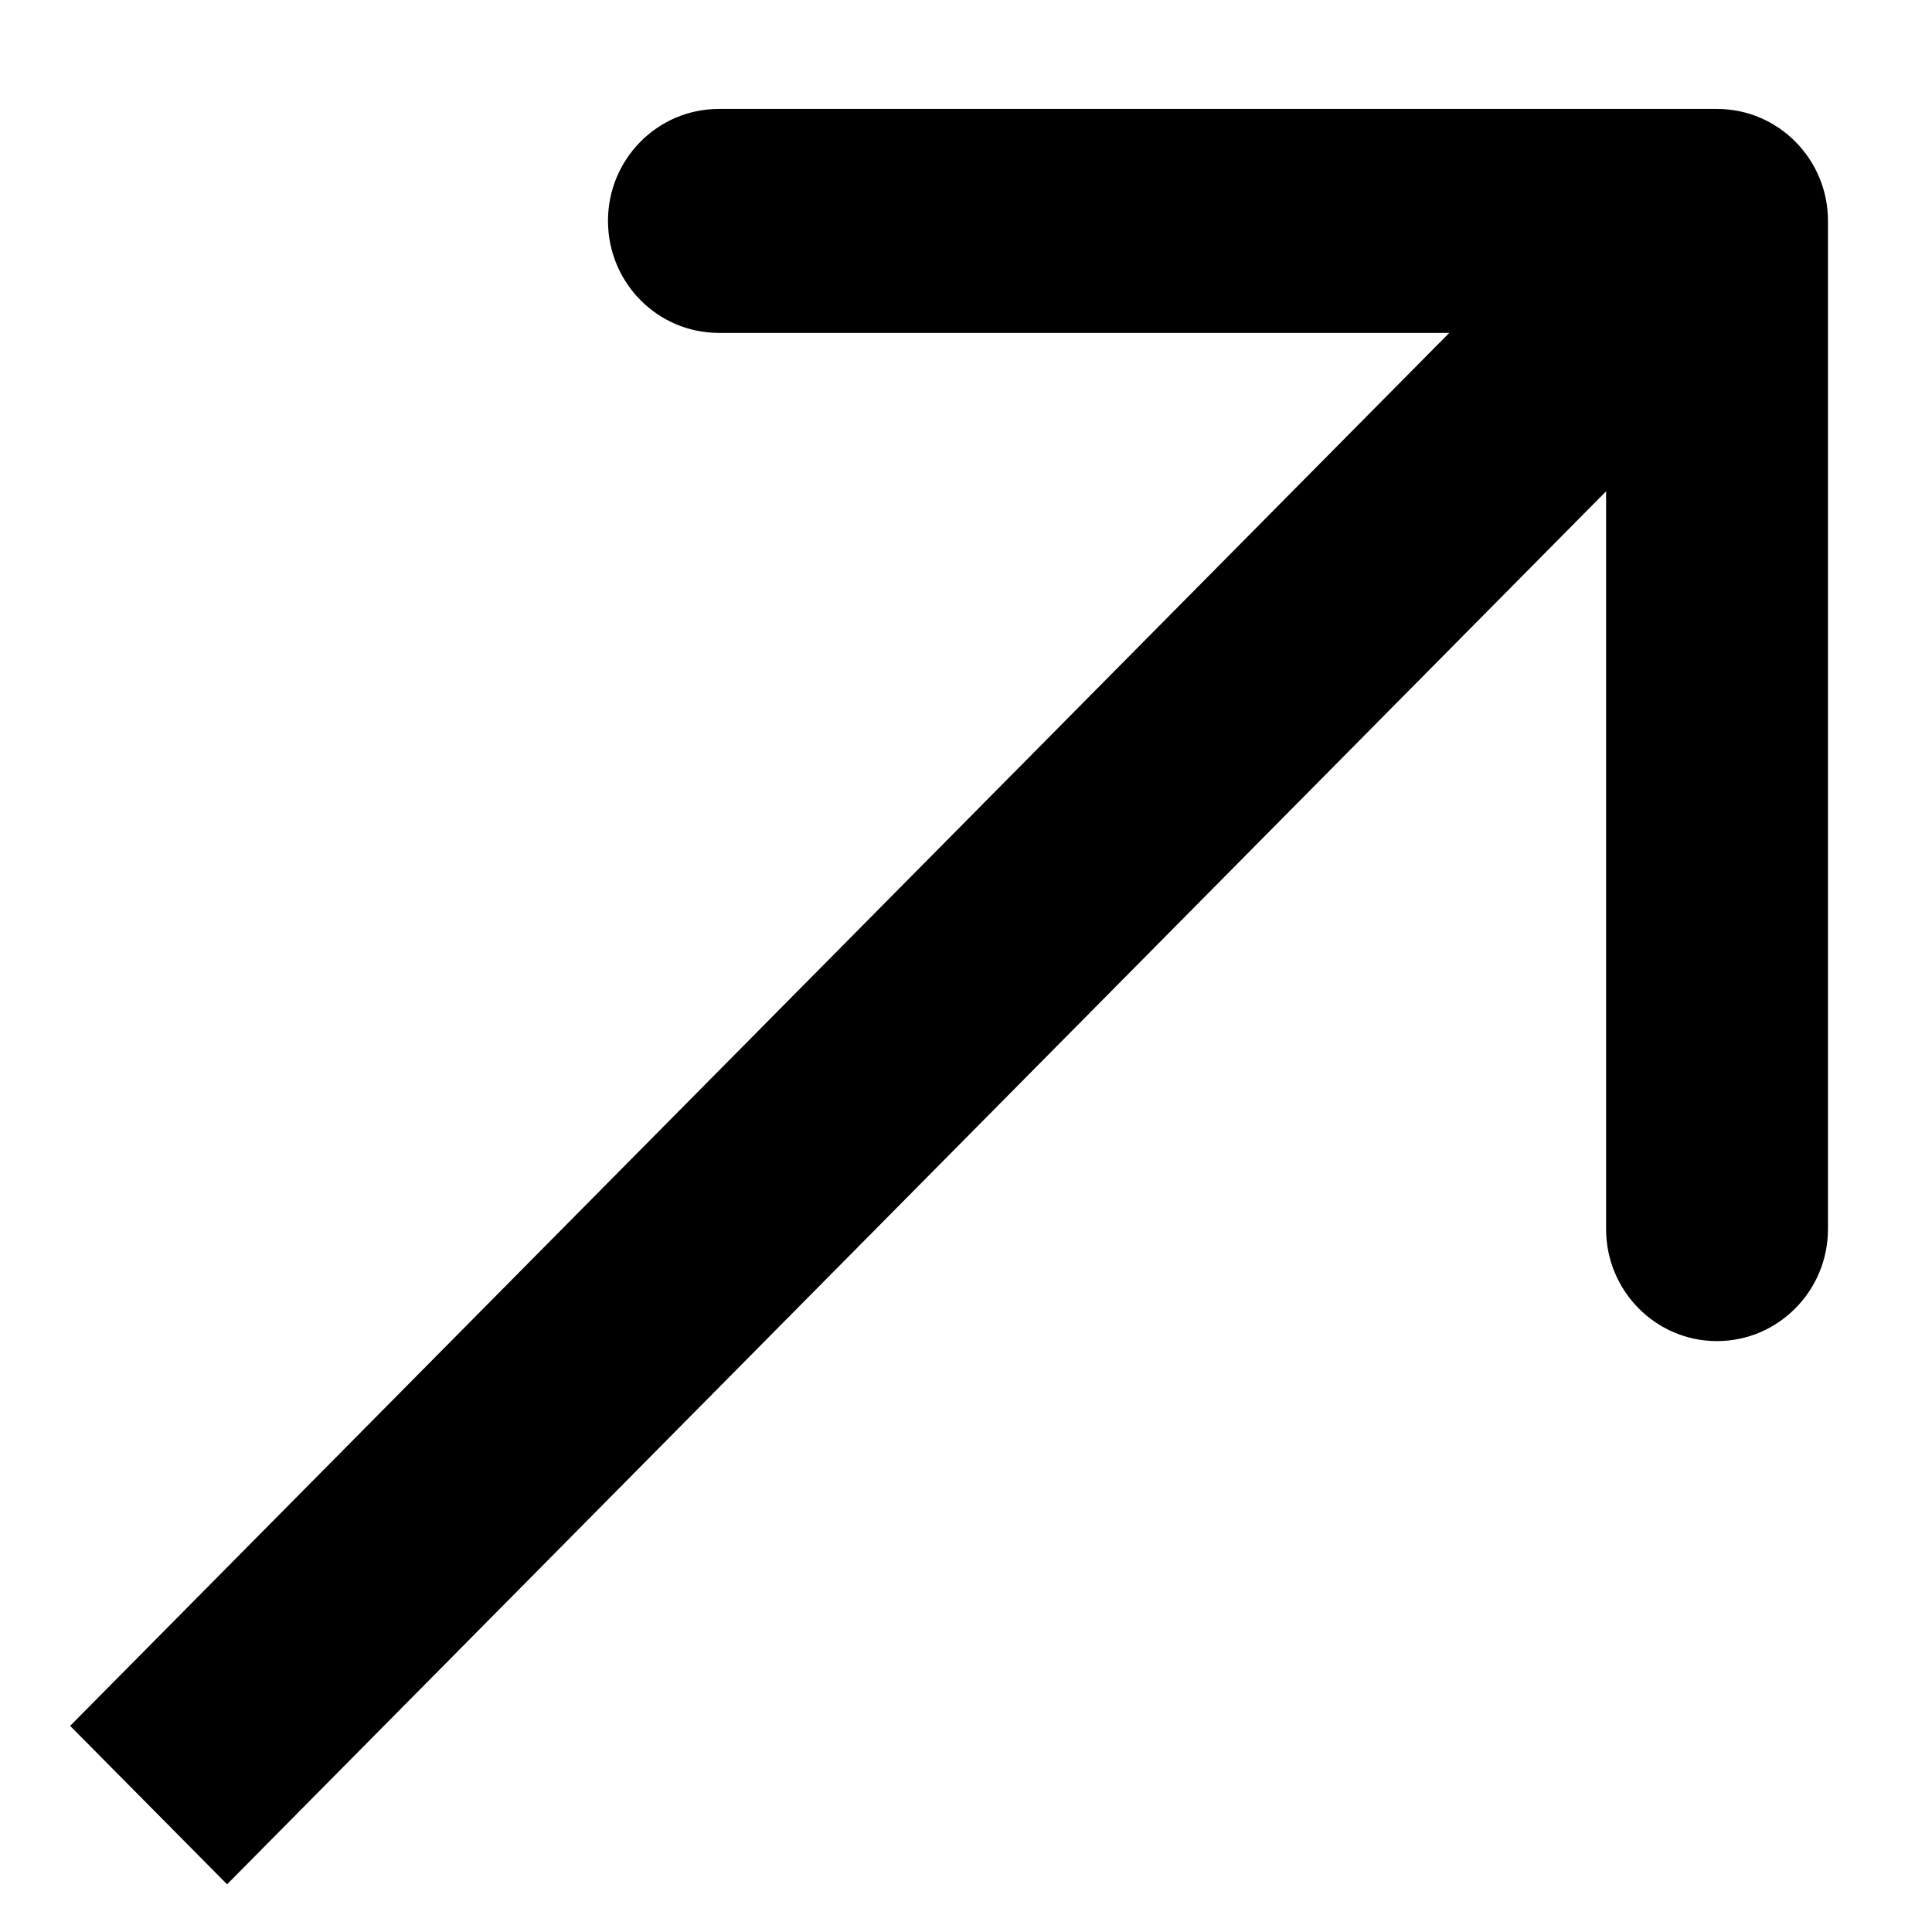 <svg width="13" height="13" viewBox="0 0 13 13" fill="none" xmlns="http://www.w3.org/2000/svg">
<path d="M12.3 1.486C12.3 1.07 11.965 0.733 11.553 0.733L4.837 0.733C4.425 0.733 4.091 1.07 4.091 1.486C4.091 1.903 4.425 2.24 4.837 2.24L10.807 2.24V8.27C10.807 8.686 11.141 9.024 11.553 9.024C11.965 9.024 12.3 8.686 12.3 8.27L12.3 1.486ZM1.528 12.679L12.081 2.019L11.026 0.953L0.472 11.613L1.528 12.679Z" fill="black"/>
</svg>
